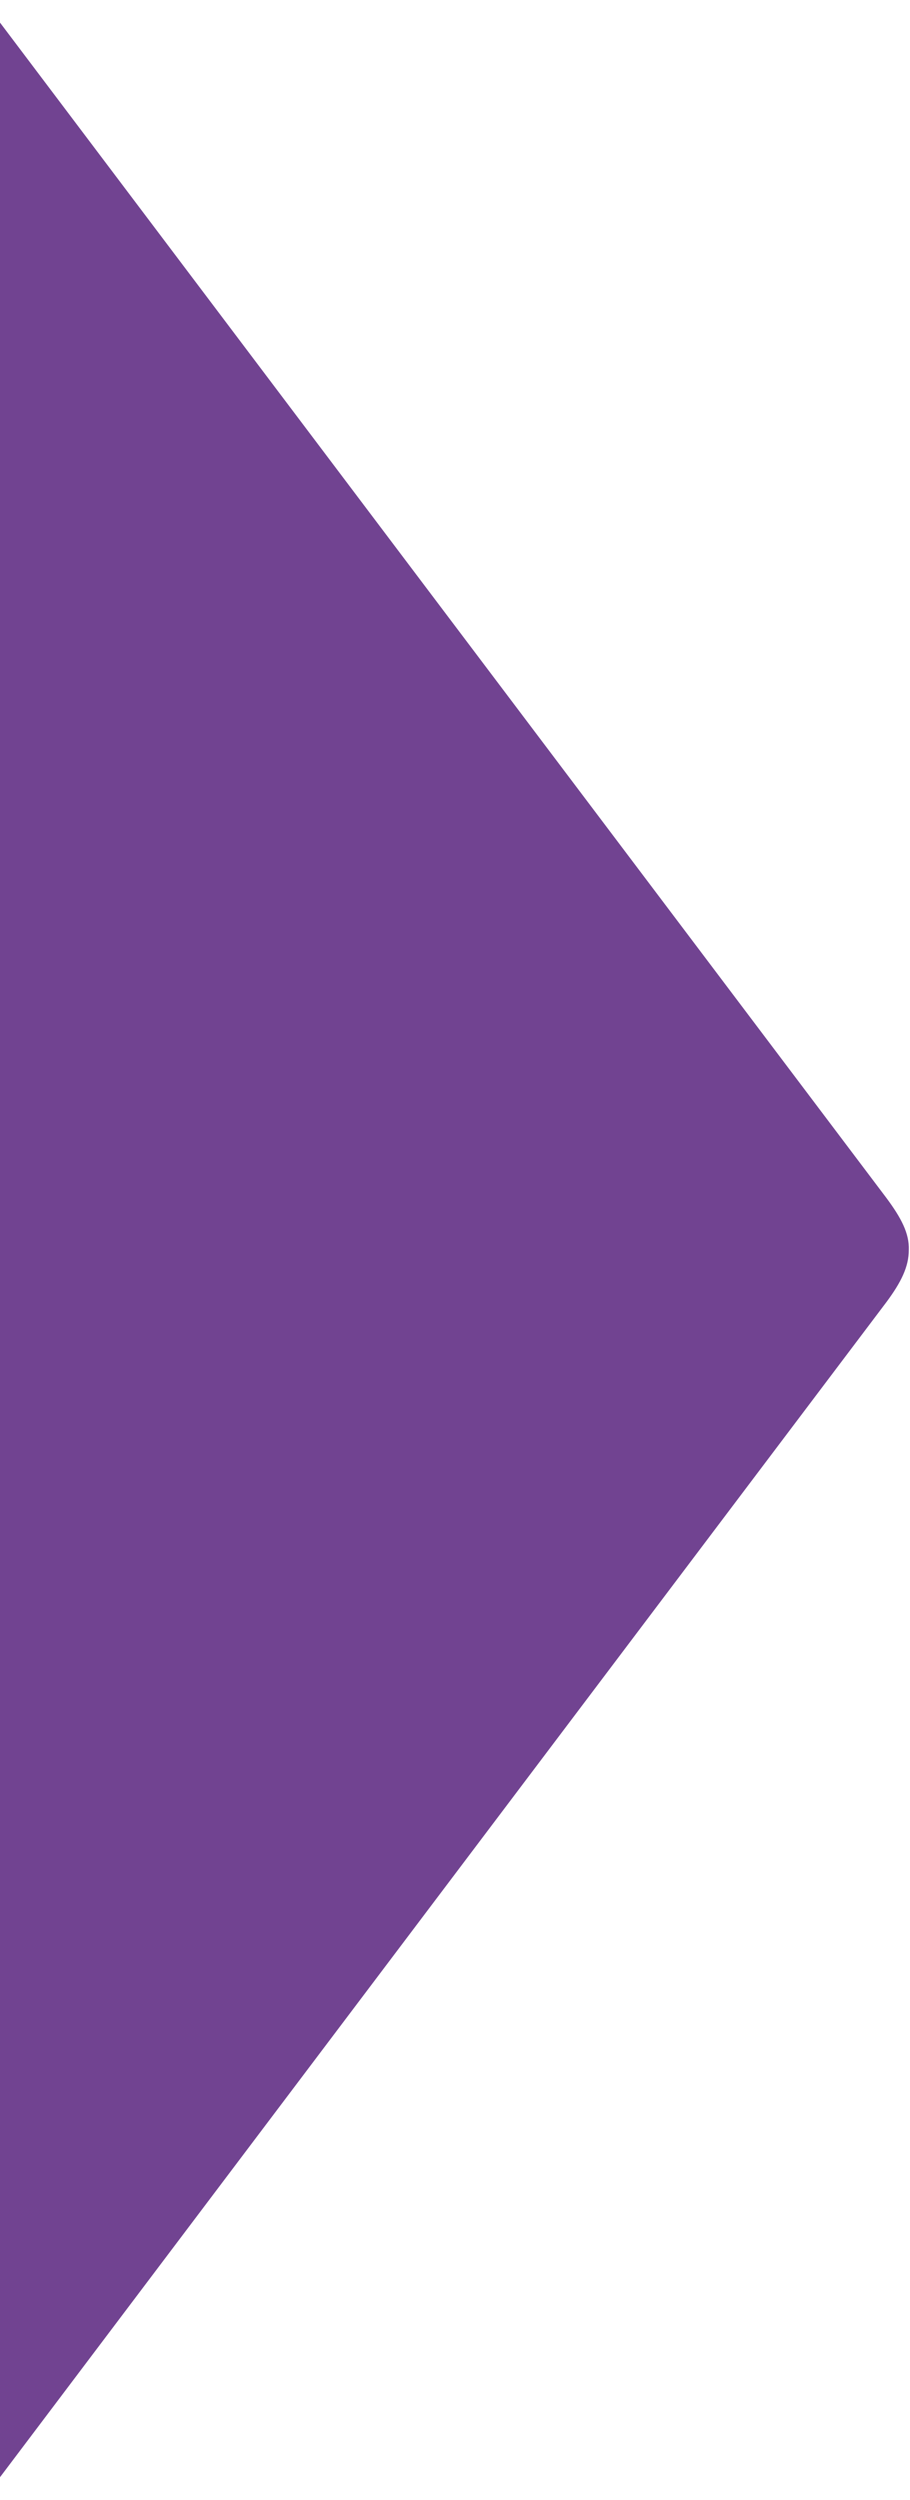 <svg xmlns="http://www.w3.org/2000/svg" width="388" height="1065" viewBox="0 0 388 1065" fill="none"><path d="M-529.5 1065H-7.339L377.968 554.662C384.218 546.221 387.486 539.626 387.486 532.507C387.755 525.389 384.218 518.793 377.968 510.353L-7.264 0L-529.5 0C-529.5 0 -271.814 344.971 -145.841 510.077C-139.307 518.779 -136.324 525.636 -136.324 532.493C-136.324 539.35 -139.322 546.207 -145.841 554.909C-271.814 720.029 -529.5 1065 -529.5 1065Z" fill="#714391"></path></svg>
